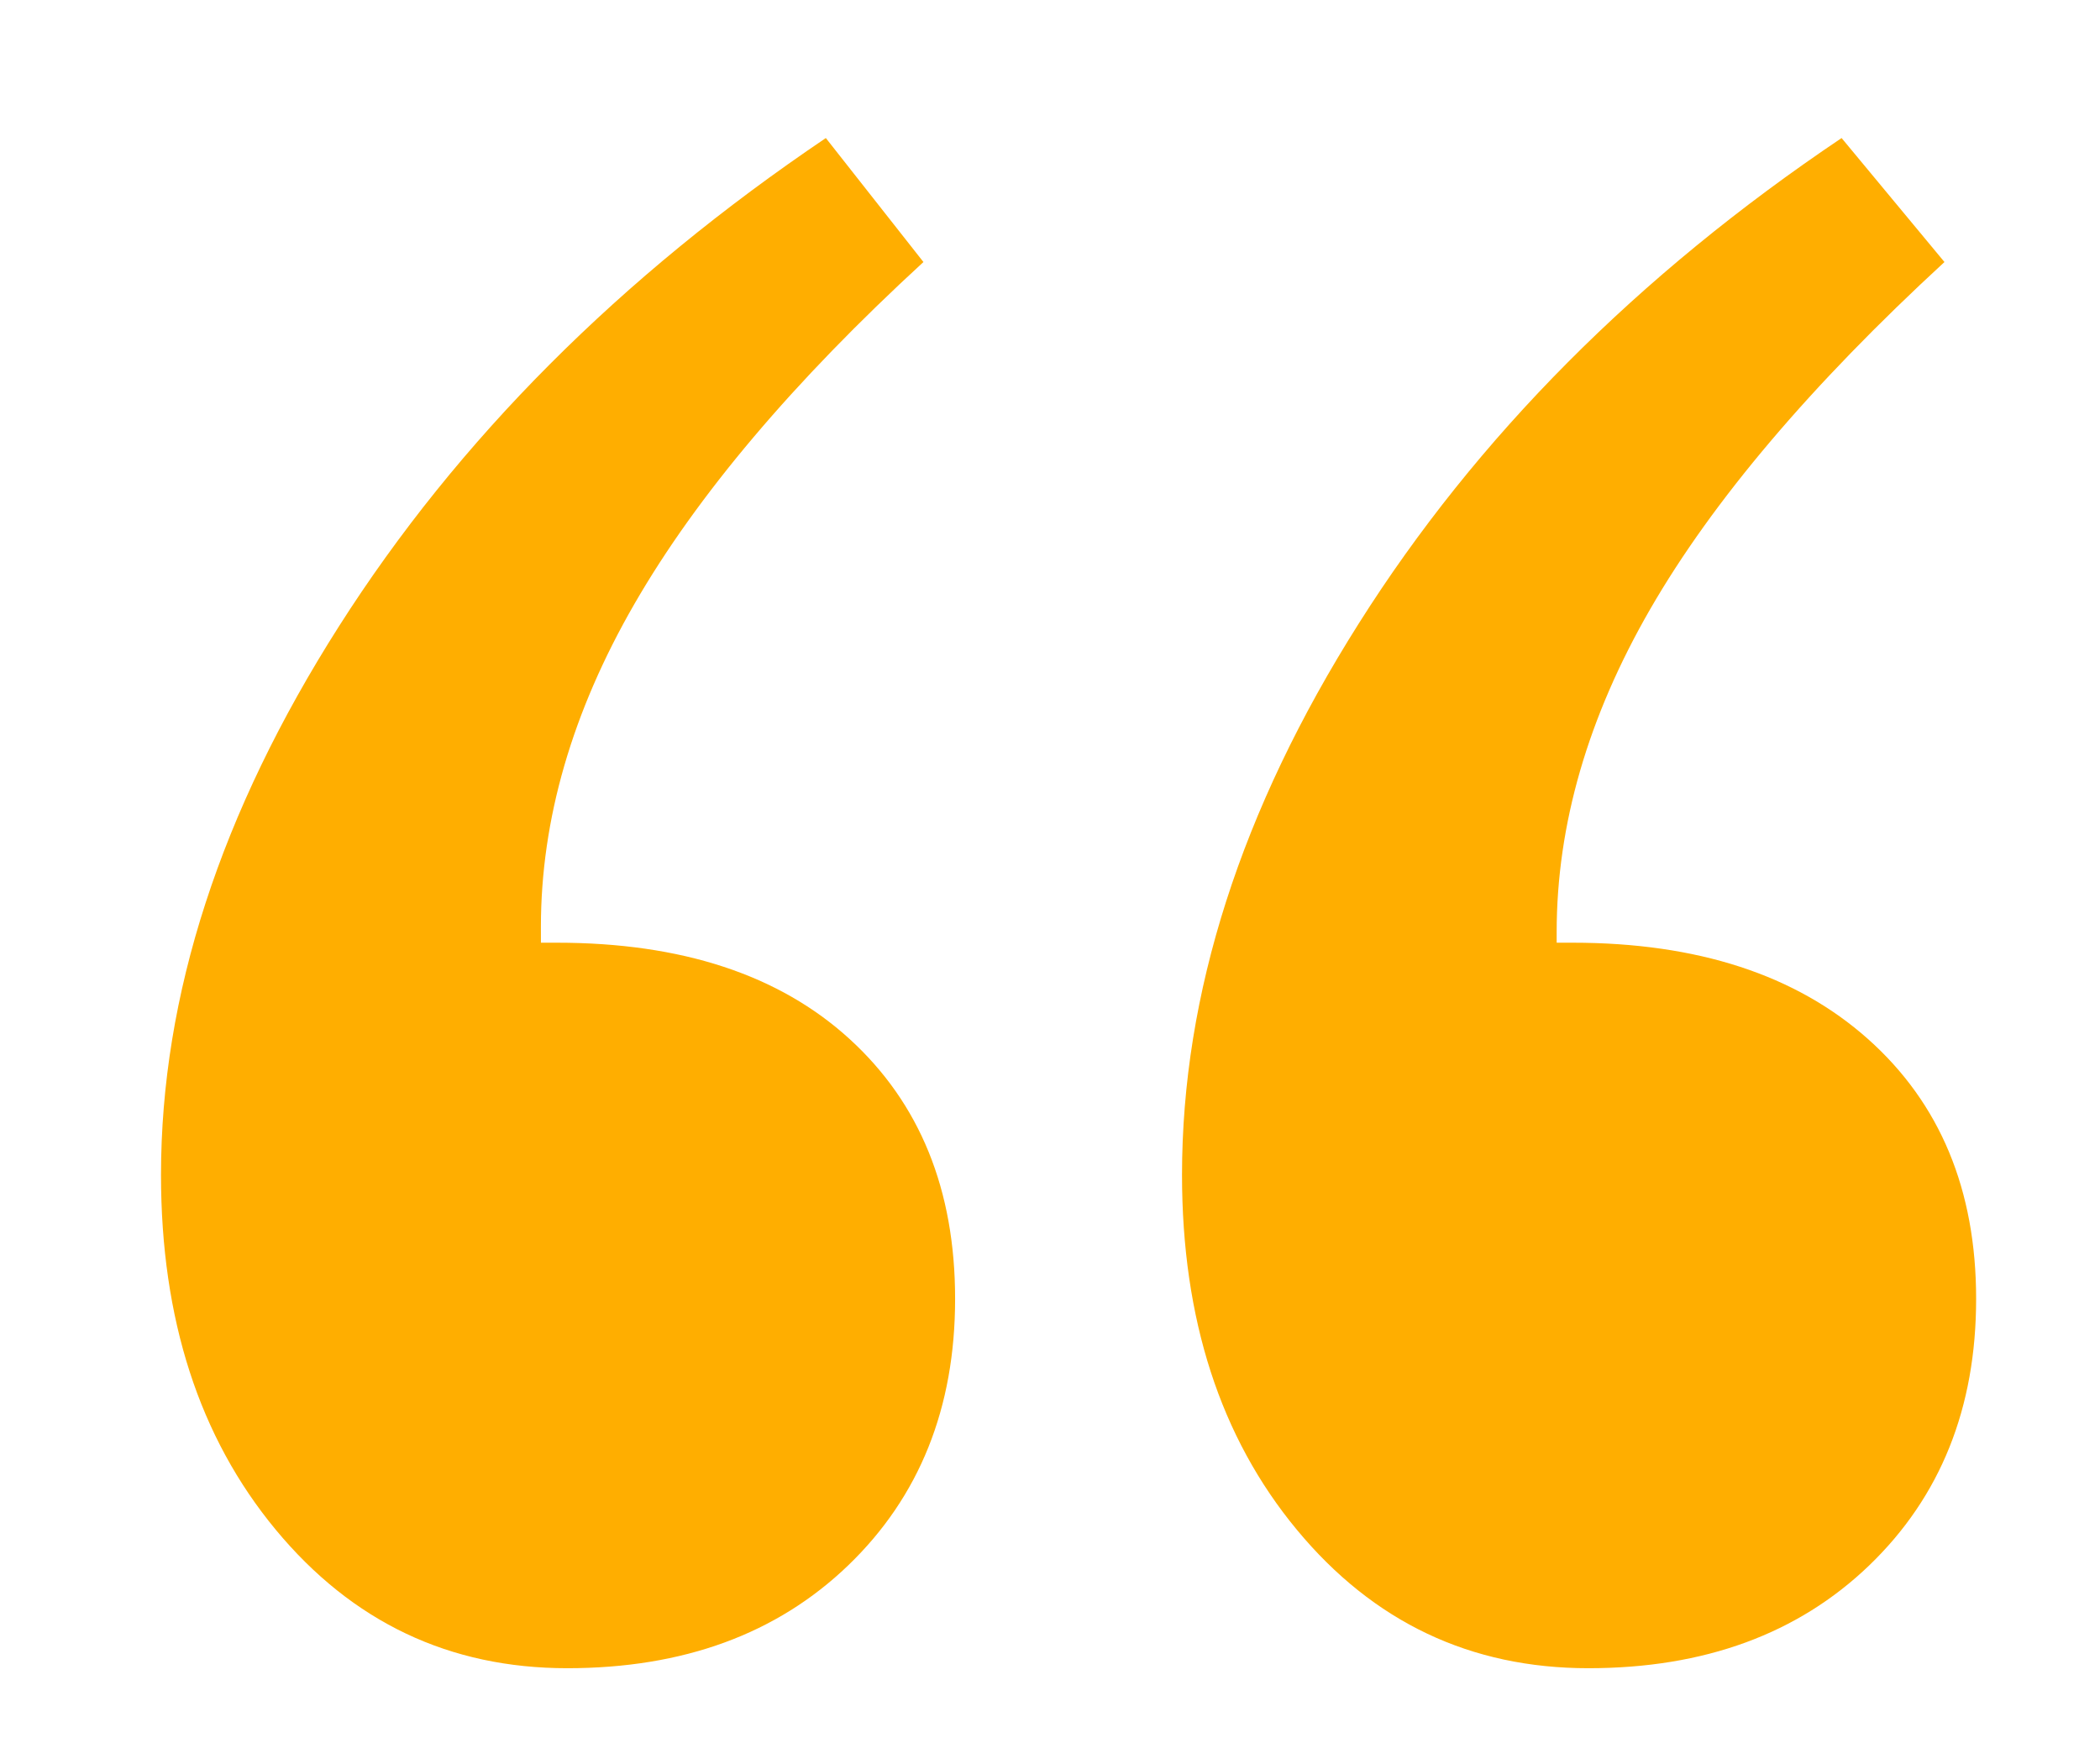<?xml version="1.0" encoding="UTF-8"?> <!-- Generator: Adobe Illustrator 16.0.0, SVG Export Plug-In . SVG Version: 6.00 Build 0) --> <svg xmlns="http://www.w3.org/2000/svg" xmlns:xlink="http://www.w3.org/1999/xlink" id="Layer_1" x="0px" y="0px" width="75px" height="63px" viewBox="0 0 75 63" xml:space="preserve"> <g> <path fill="#FFAE00" d="M19.319,33.668h0.565c4.459,0,7.945,1.146,10.458,3.439c2.512,2.293,3.769,5.387,3.769,9.281 c0,3.896-1.272,7.065-3.816,9.516c-2.544,2.449-5.889,3.675-10.035,3.675c-4.209,0-7.679-1.647-10.412-4.946 C7.117,51.335,5.75,47.111,5.75,41.96c0-6.407,2.12-12.94,6.36-19.599C16.35,15.703,22.145,9.893,29.494,4.93l3.486,4.428 c-4.649,4.272-8.088,8.339-10.317,12.202c-2.23,3.863-3.345,7.711-3.345,11.542L19.319,33.668L19.319,33.668z M55.596,33.668h0.564 c4.459,0,7.977,1.146,10.553,3.439c2.575,2.293,3.863,5.387,3.863,9.281c0,3.896-1.271,7.065-3.815,9.516 c-2.545,2.449-5.89,3.675-10.034,3.675c-4.209,0-7.681-1.647-10.412-4.946c-2.732-3.298-4.1-7.521-4.1-12.673 c0-6.469,2.104-13.034,6.313-19.693C52.734,15.609,58.482,9.83,65.771,4.93l3.674,4.428c-4.773,4.397-8.275,8.527-10.506,12.391 c-2.229,3.863-3.344,7.712-3.344,11.542V33.668z"></path> </g> </svg> 